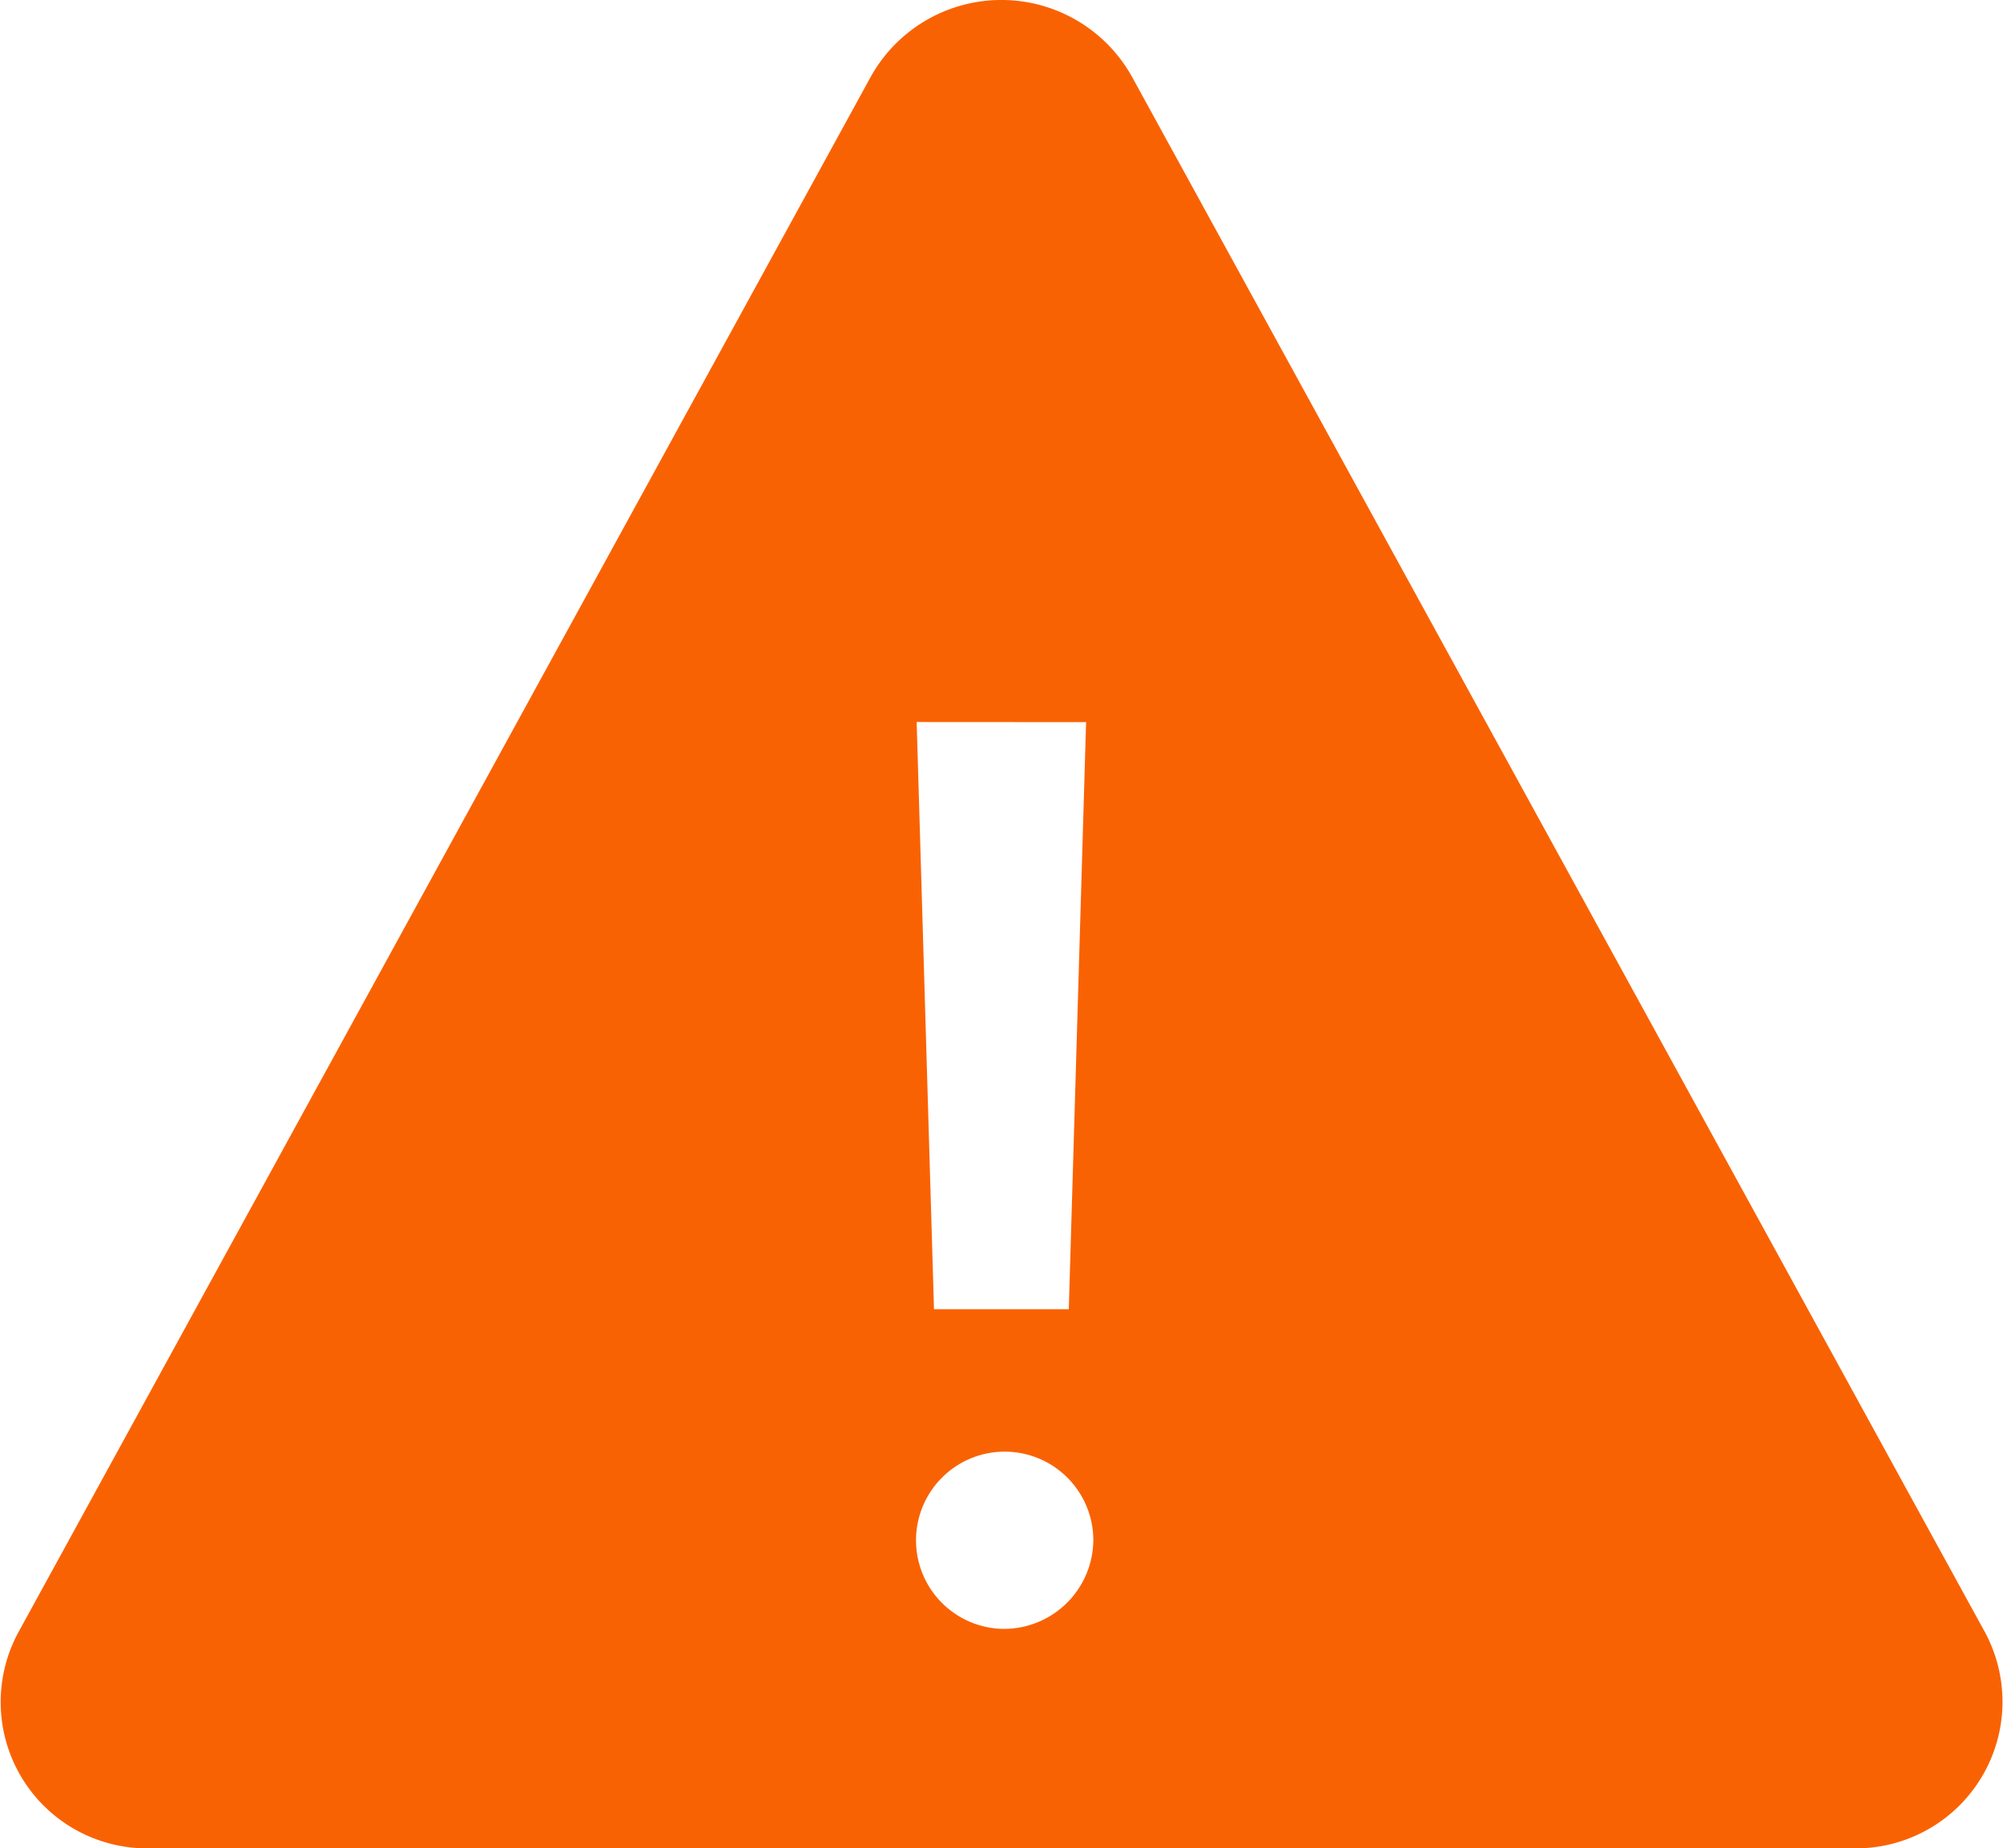 <svg xmlns="http://www.w3.org/2000/svg" width="57.075" height="52.678" viewBox="0 0 57.075 52.678">
  <path id="icon_warning" d="M28.191,6.681,3.9,51.019a4.17,4.17,0,0,0,3.718,6.16h48.6a4.179,4.179,0,0,0,3.718-6.16L35.627,6.681A4.259,4.259,0,0,0,28.191,6.681Zm6.132,18.4L33.83,41.814H29.989l-.494-16.736ZM31.909,50.923a2.526,2.526,0,1,1,2.62-2.524A2.549,2.549,0,0,1,31.909,50.923Z" transform="translate(-3.375 -4.5)" fill="#f96203"/>
</svg>

